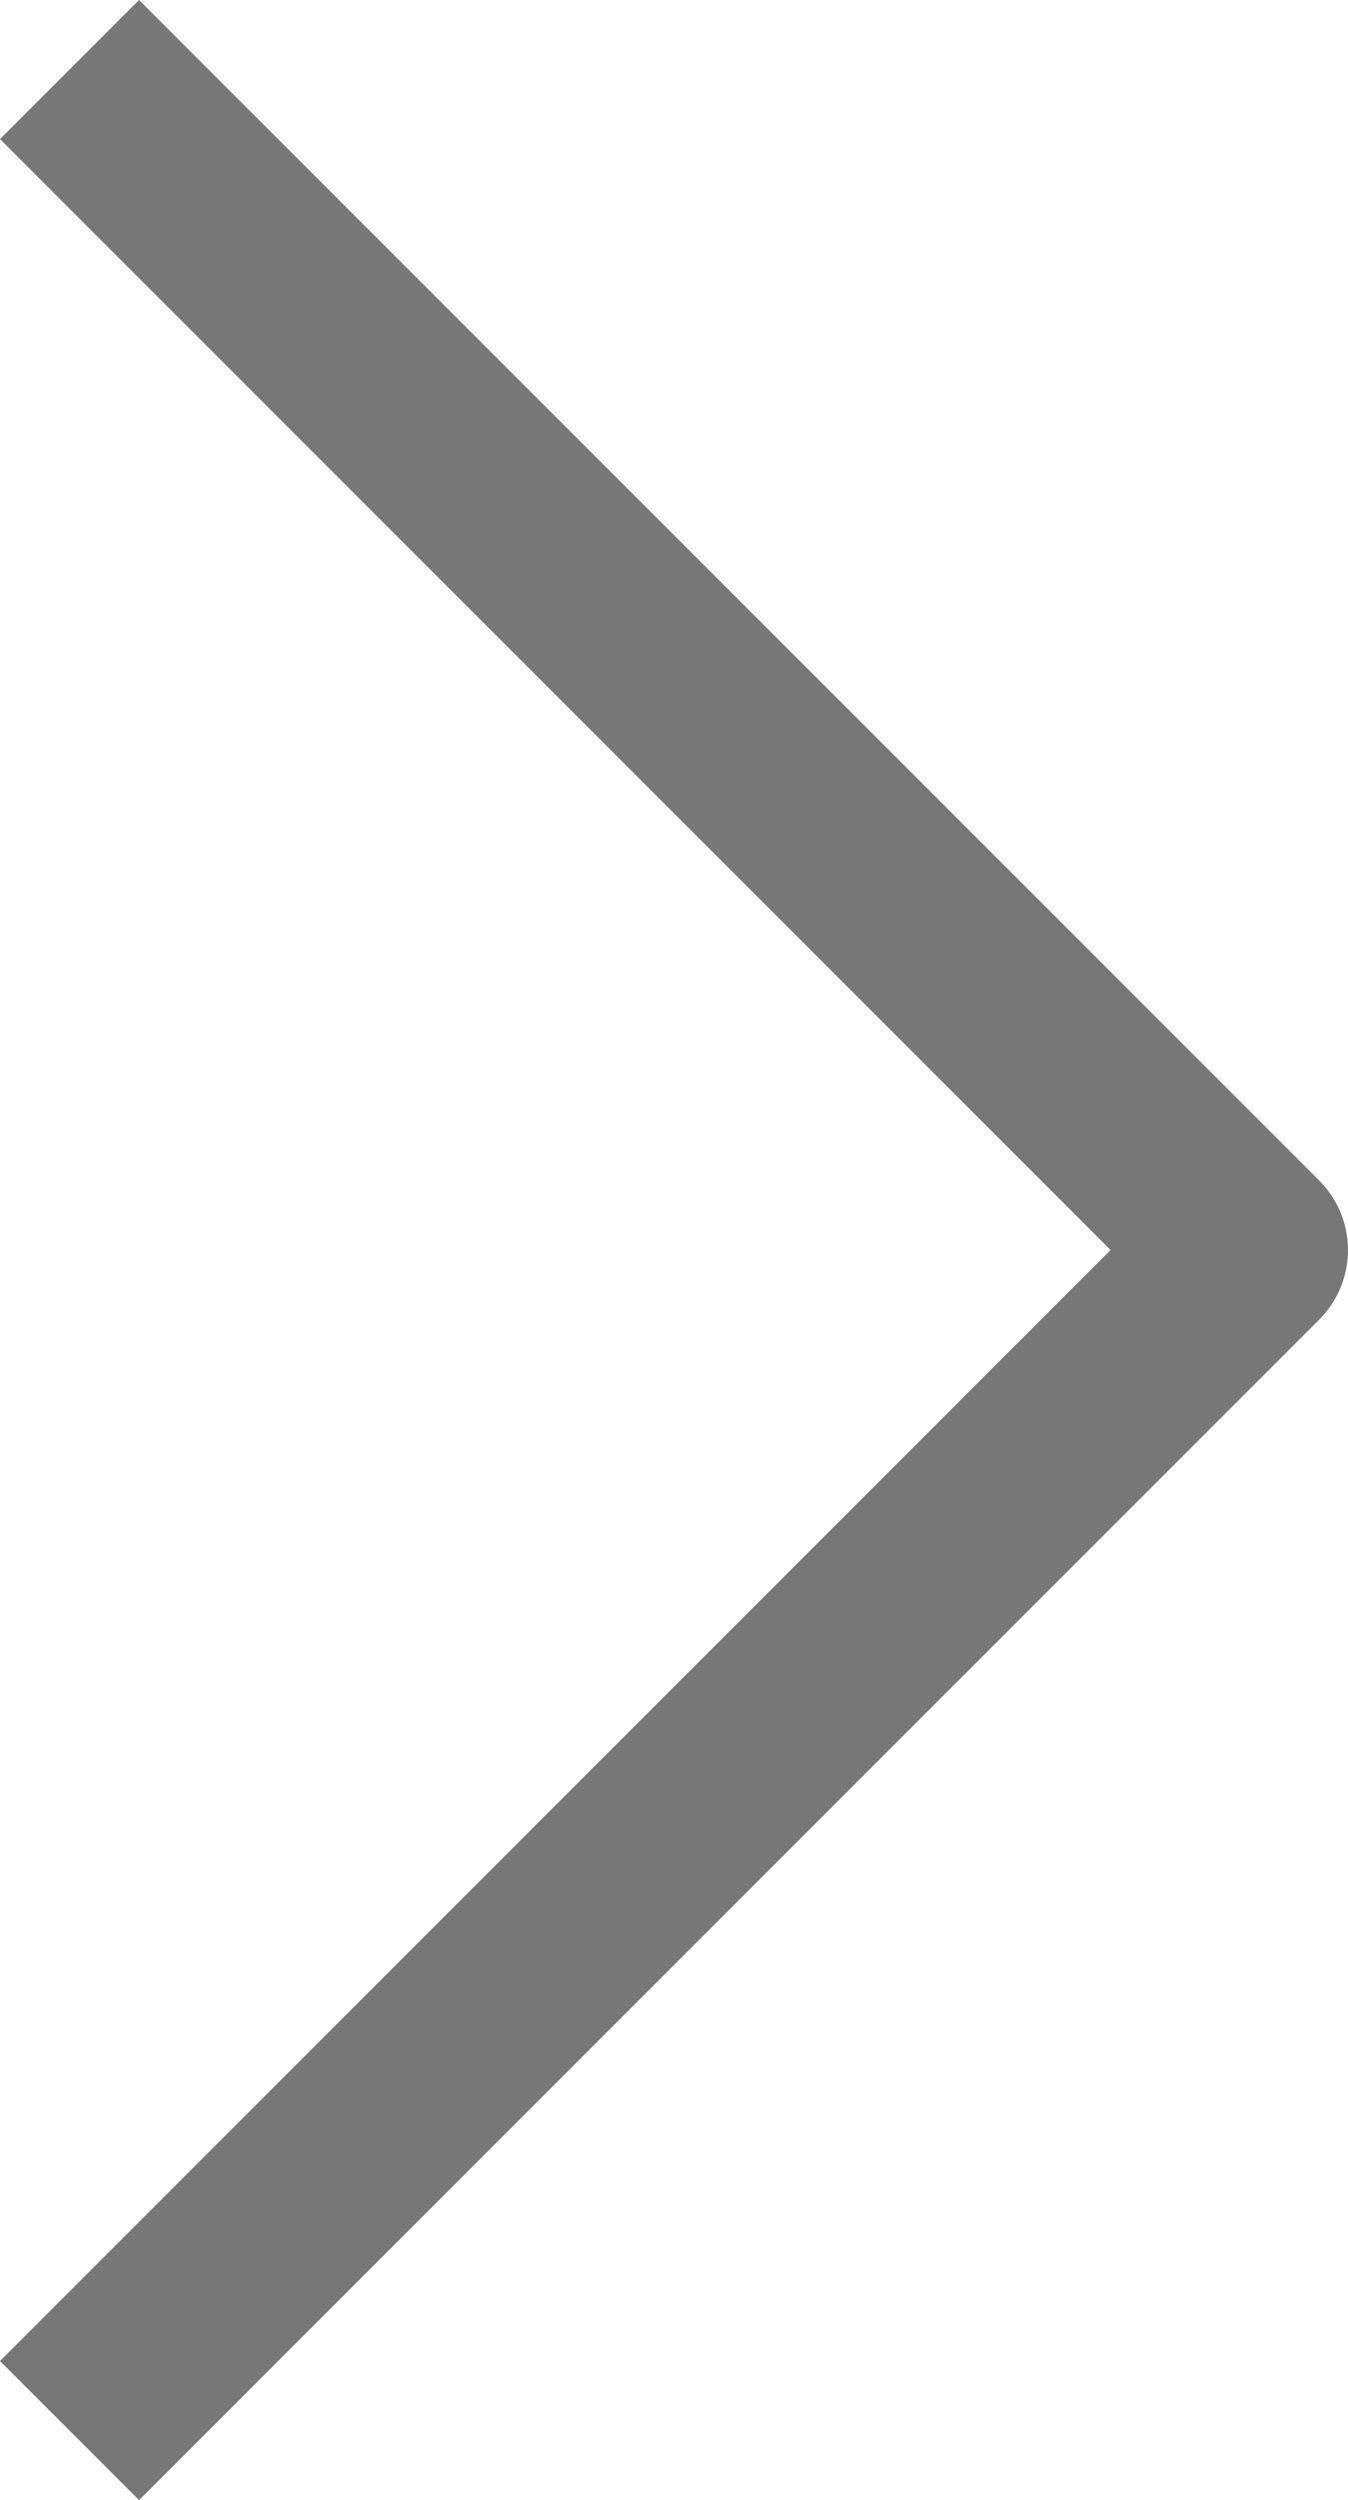 <svg xmlns="http://www.w3.org/2000/svg" width="13.707" height="25.414" viewBox="0 0 13.707 25.414"><g transform="translate(0.707 0.707)"><path d="M15.707,34.707l-1.414-1.414L25.586,22,14.293,10.707l1.414-1.414,12,12a1,1,0,0,1,0,1.414Z" transform="translate(-15 -10)" fill="#777"/></g></svg>